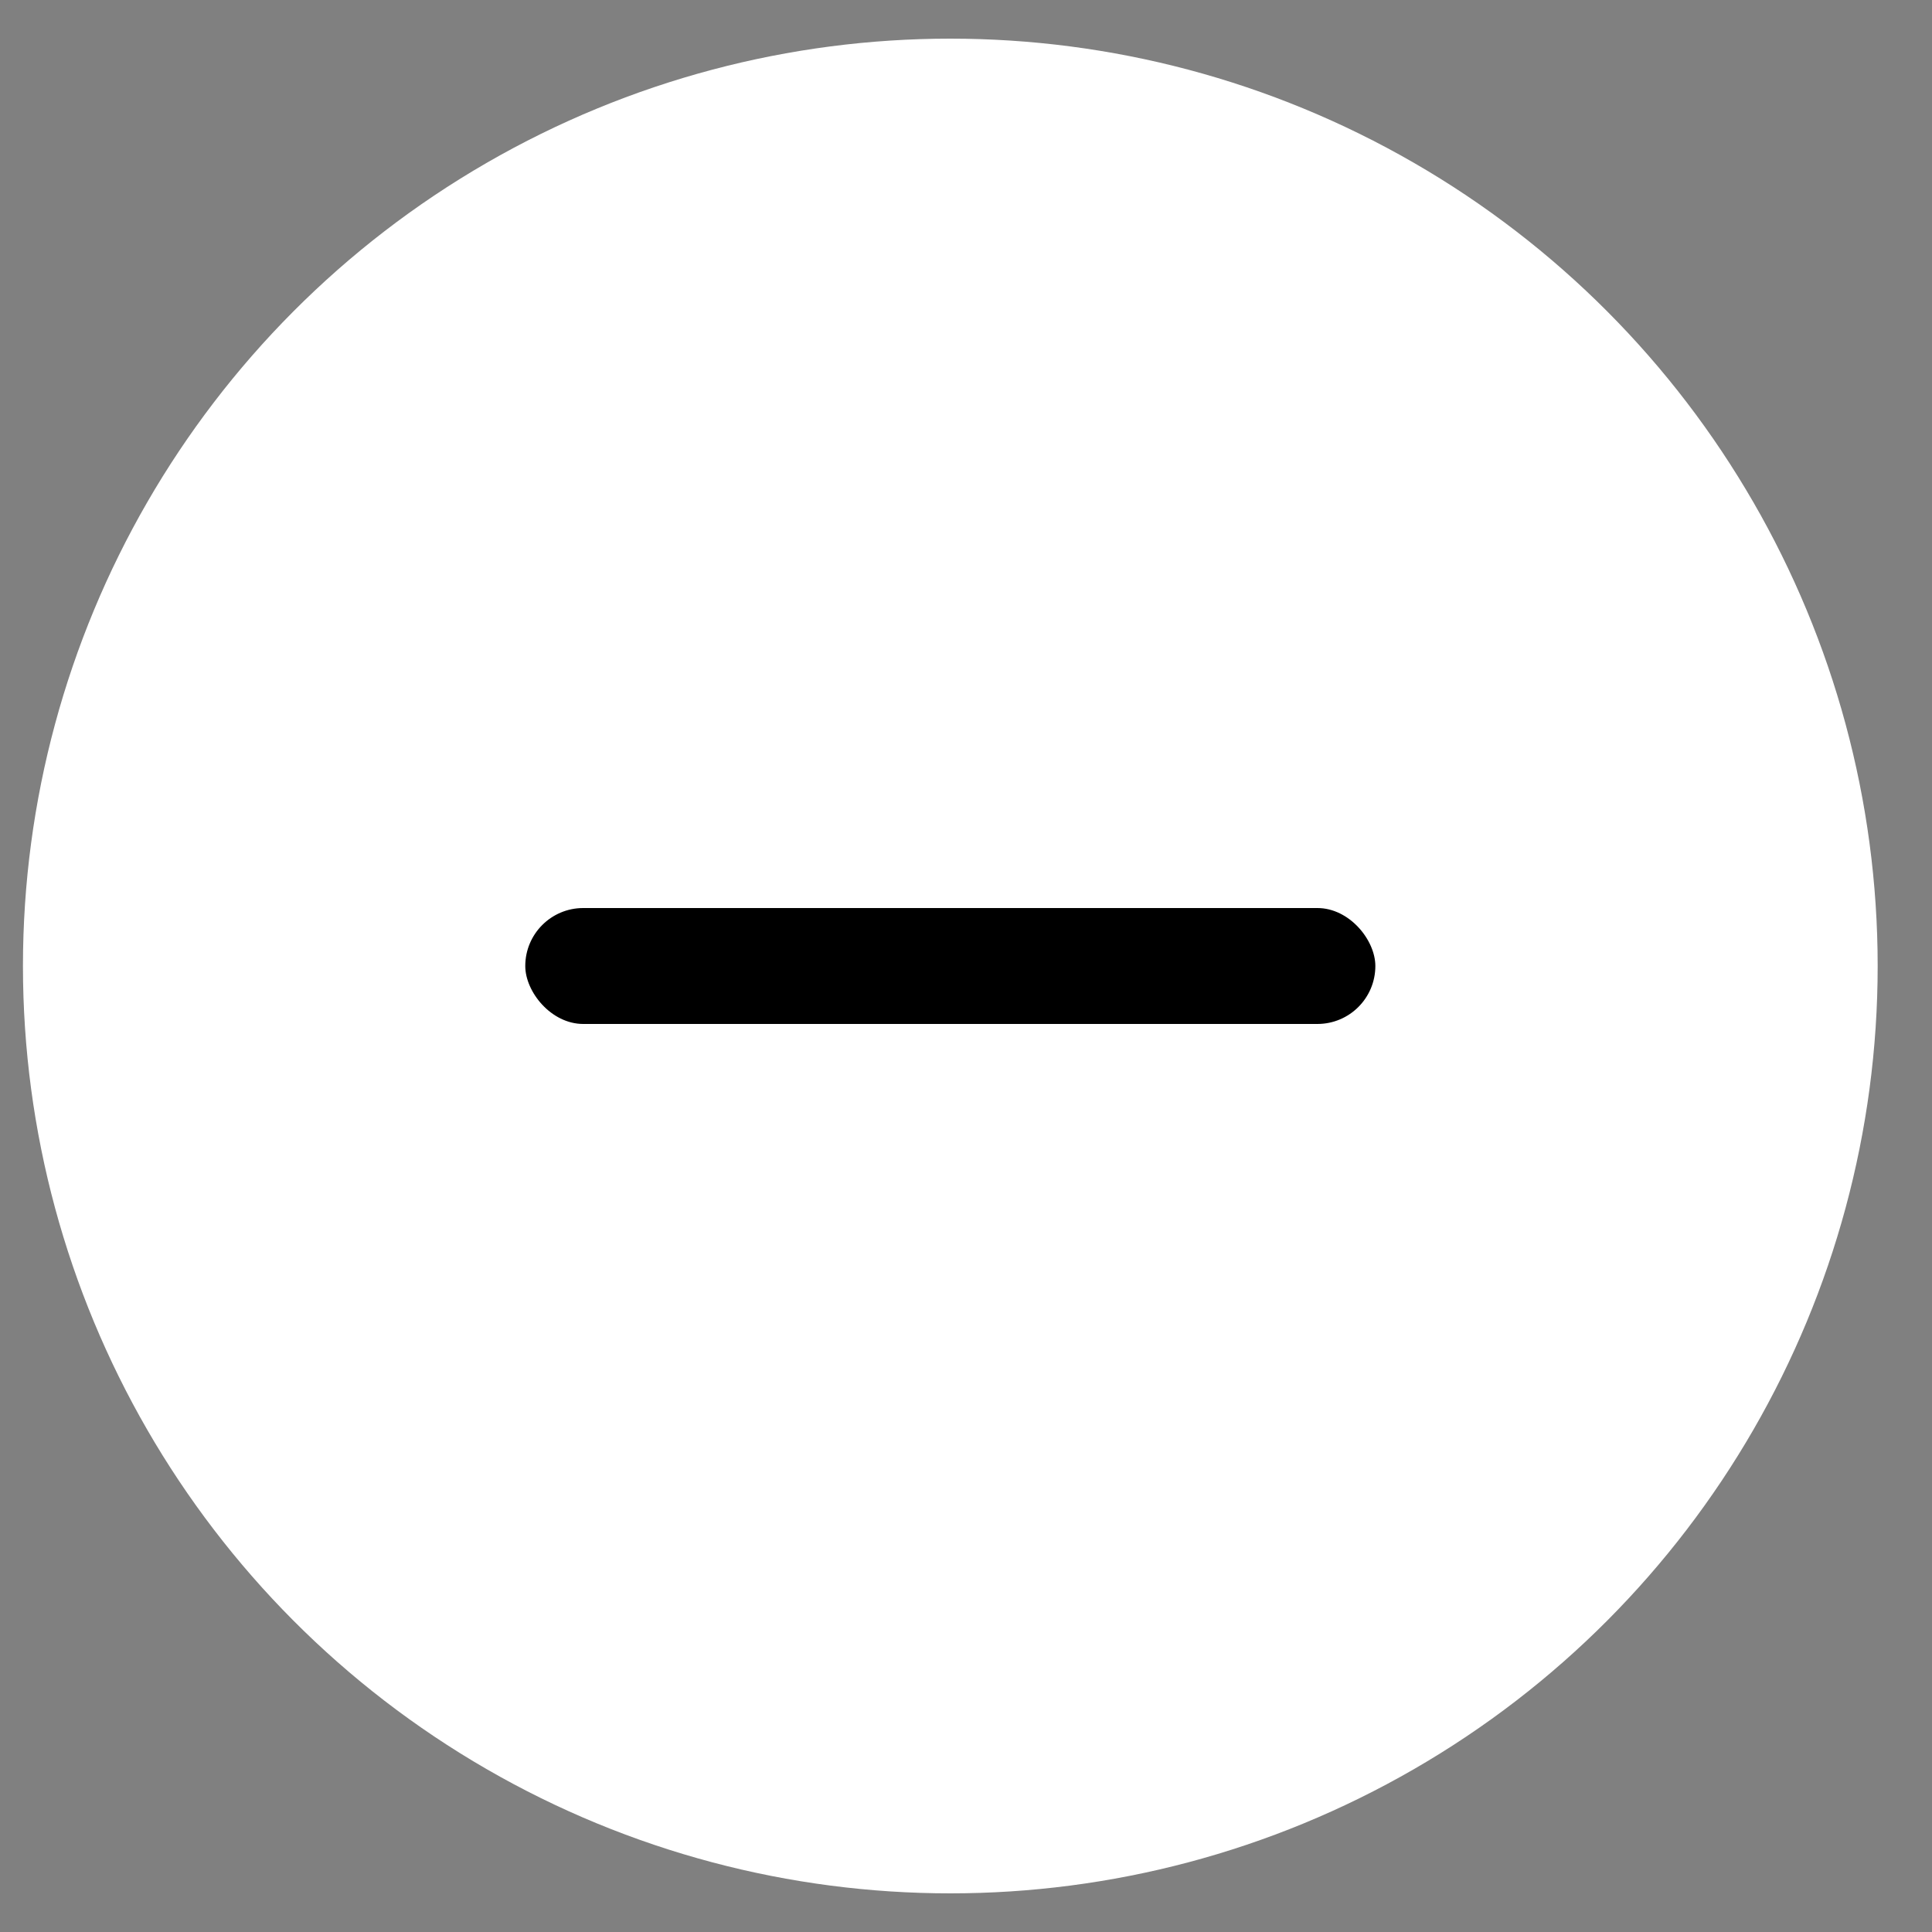 <svg width="25" height="25" viewBox="0 0 25 25" fill="none" xmlns="http://www.w3.org/2000/svg">
<rect x="0" y="0" width="25" height="25" fill="#808080" stroke="none"/>
<g id="Group 2215">
<circle id="Ellipse 50" cx="12.297" cy="12.5" r="12" fill="white" style="fill:white;fill-opacity:1;"/>
<rect id="Rectangle 1565" x="6.797" y="11.75" width="11" height="1.5" rx="0.75" fill="#505C7C" style="fill:#505C7C;fill:color(display-p3 0.314 0.361 0.486);fill-opacity:1;"/>
</g>
</svg>
